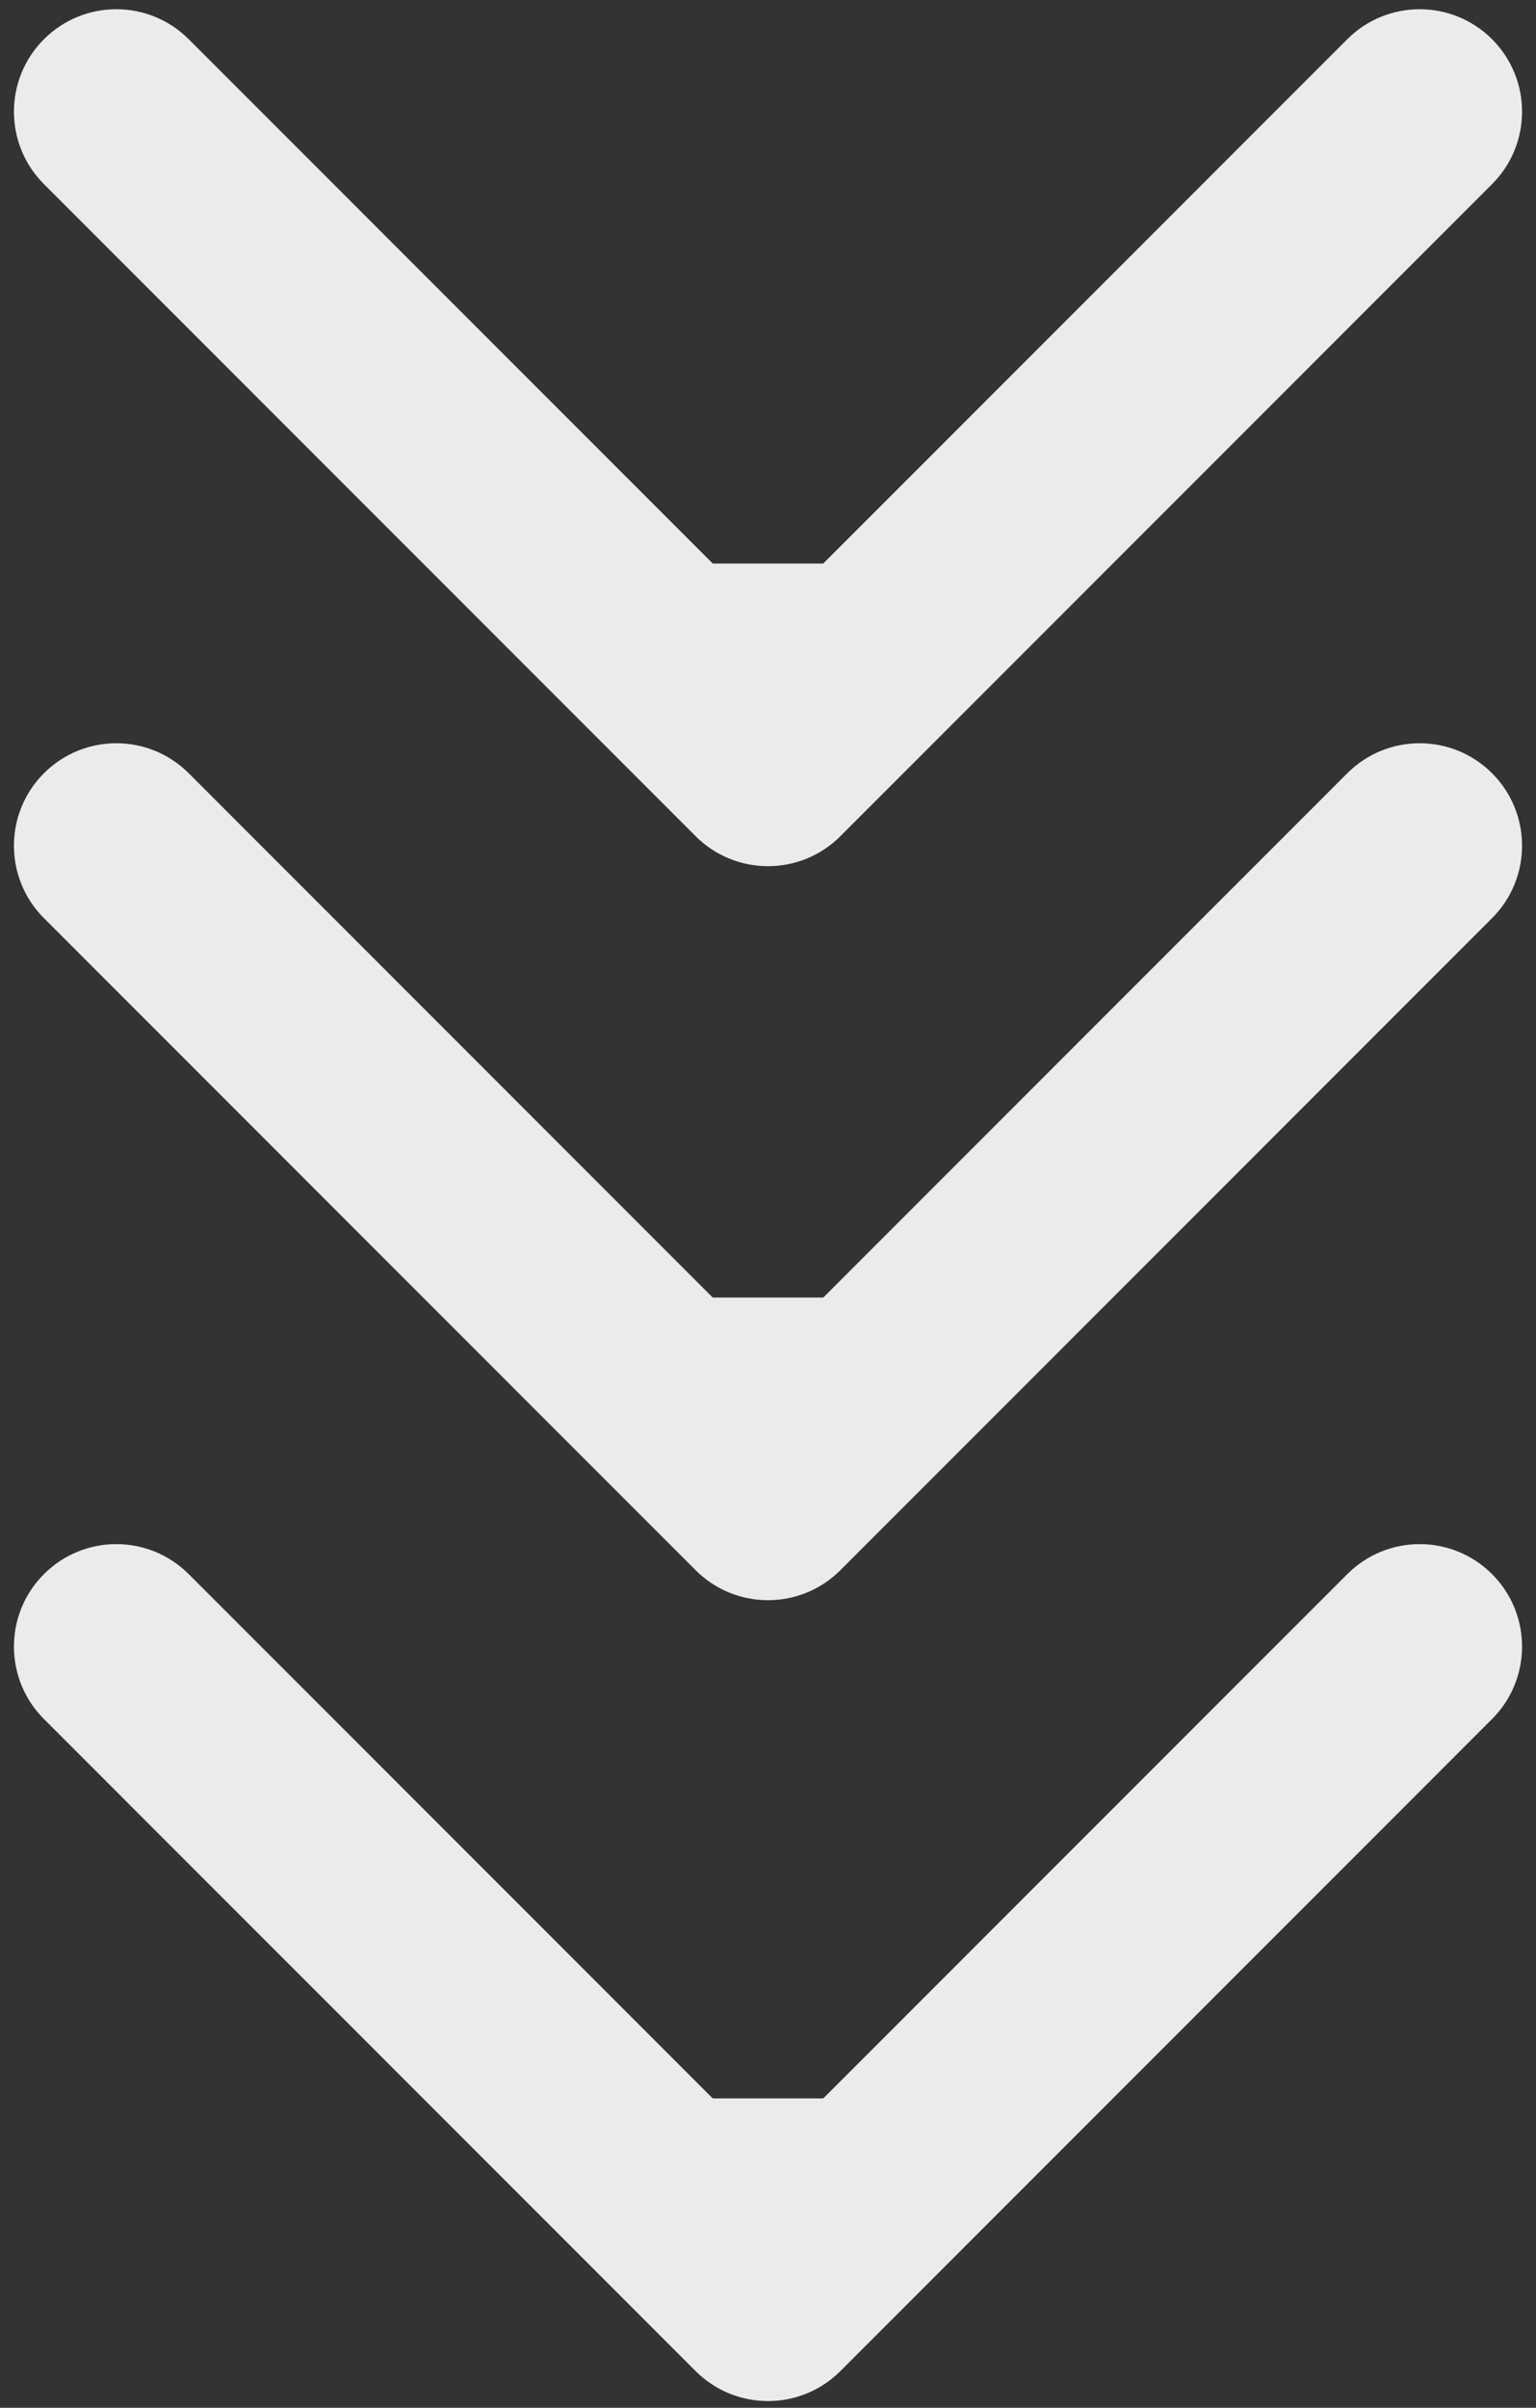 <?xml version="1.0" encoding="UTF-8"?> <svg xmlns="http://www.w3.org/2000/svg" width="30" height="47" viewBox="0 0 30 47" fill="none"><rect x="0" y="0" width="30" height="47" fill="#333333" stroke="none"/> <path d="M13.586 46.283C14.367 47.064 15.633 47.064 16.414 46.283L29.142 33.555C29.923 32.774 29.923 31.508 29.142 30.727C28.361 29.946 27.095 29.946 26.314 30.727L15 42.04L3.686 30.727C2.905 29.946 1.639 29.946 0.858 30.727C0.077 31.508 0.077 32.774 0.858 33.555L13.586 46.283ZM13 40.961L13 44.869L17 44.869L17 40.961L13 40.961Z" fill="white" fill-opacity="0.9"></path> <path d="M13.586 30.65C14.367 31.431 15.633 31.431 16.414 30.65L29.142 17.922C29.923 17.141 29.923 15.875 29.142 15.094C28.361 14.313 27.095 14.313 26.314 15.094L15 26.408L3.686 15.094C2.905 14.313 1.639 14.313 0.858 15.094C0.077 15.875 0.077 17.141 0.858 17.922L13.586 30.65ZM13 25.328L13 29.236L17 29.236L17 25.328L13 25.328Z" fill="white" fill-opacity="0.9"></path> <path d="M13.586 16.322C14.367 17.103 15.633 17.103 16.414 16.322L29.142 3.594C29.923 2.813 29.923 1.547 29.142 0.766C28.361 -0.015 27.095 -0.015 26.314 0.766L15 12.079L3.686 0.766C2.905 -0.015 1.639 -0.015 0.858 0.766C0.077 1.547 0.077 2.813 0.858 3.594L13.586 16.322ZM13 11V14.908H17V11H13Z" fill="white" fill-opacity="0.9"></path> </svg> 
